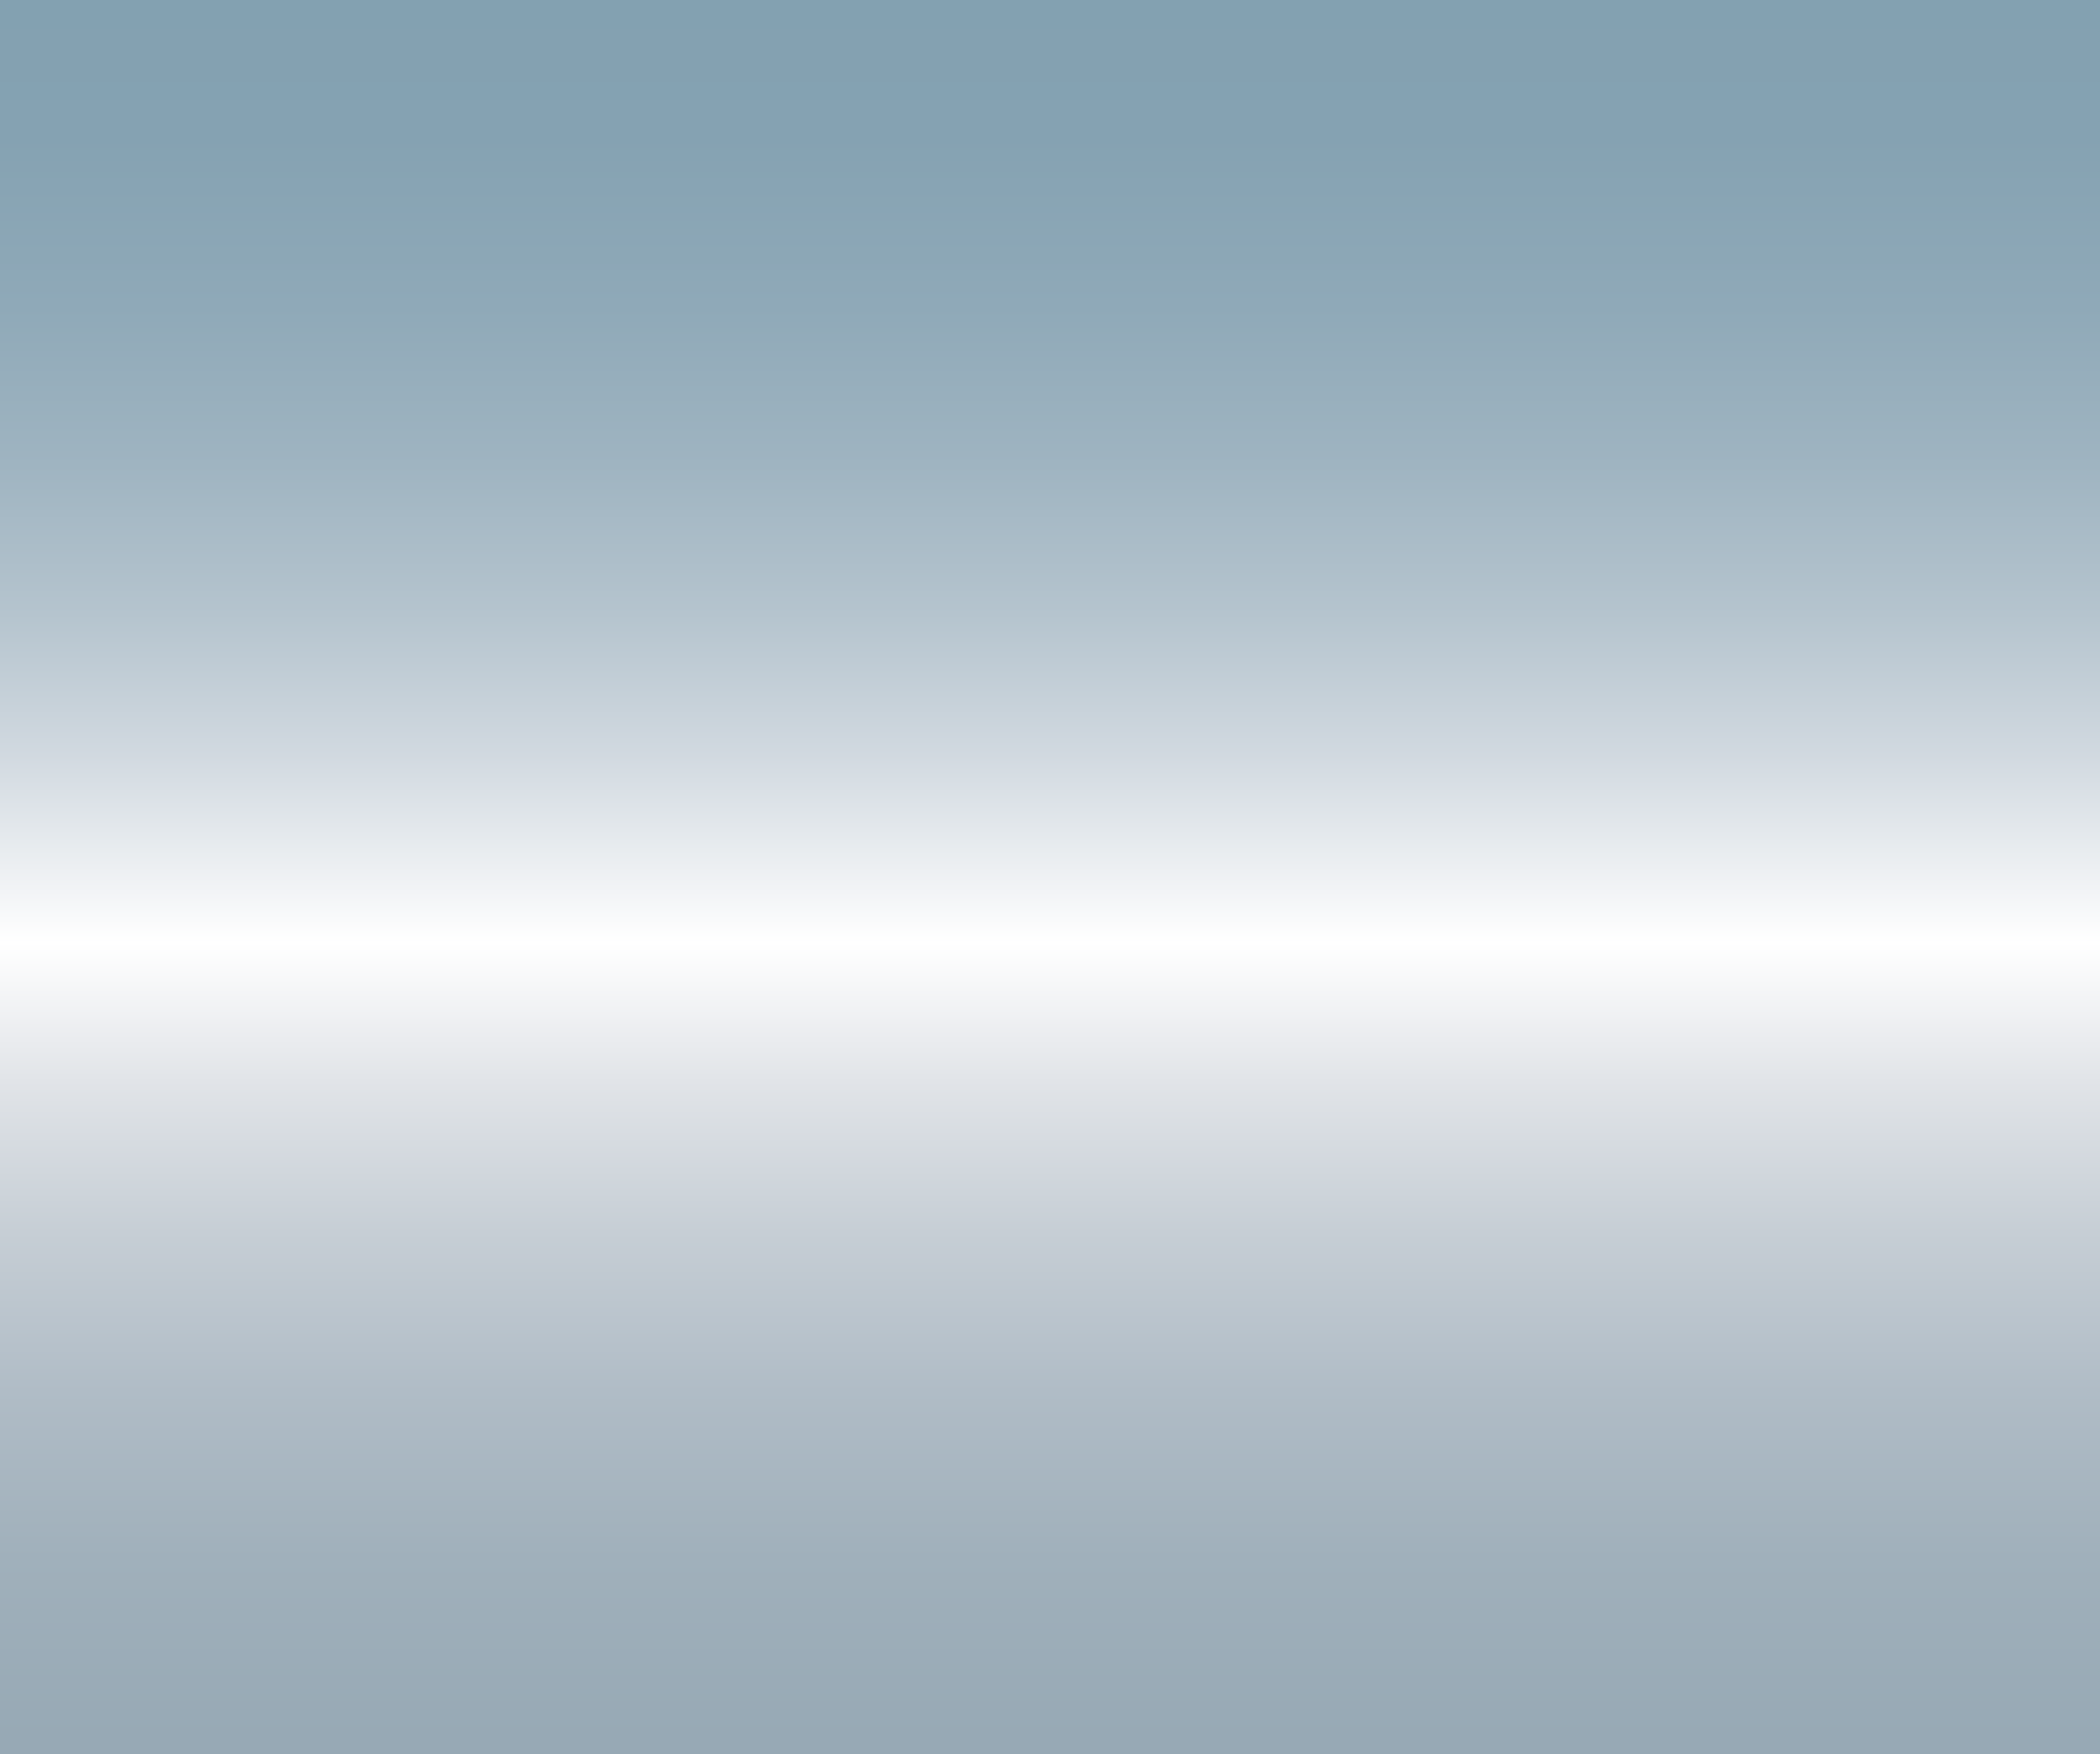 <?xml version="1.0" encoding="utf-8"?>
<!-- Generator: Adobe Illustrator 22.1.0, SVG Export Plug-In . SVG Version: 6.00 Build 0)  -->
<svg version="1.1" id="Calque_1" xmlns="http://www.w3.org/2000/svg" xmlns:xlink="http://www.w3.org/1999/xlink" x="0px" y="0px"
	 viewBox="0 0 8.5 7.1" style="enable-background:new 0 0 8.5 7.1;" xml:space="preserve">
<rect x="0" y="0" width="8.5" height="7.1" fill="#333333" stroke="none"/>
<style type="text/css">
	.st0{clip-path:url(#SVGID_2_);fill:url(#SVGID_3_);}
	.st1{clip-path:url(#SVGID_5_);fill:url(#SVGID_6_);}
	.st2{clip-path:url(#SVGID_8_);fill:url(#SVGID_9_);}
	.st3{clip-path:url(#SVGID_11_);fill:url(#SVGID_12_);}
	.st4{clip-path:url(#SVGID_14_);fill:url(#SVGID_15_);}
	.st5{clip-path:url(#SVGID_17_);fill:url(#SVGID_18_);}
	.st6{clip-path:url(#SVGID_20_);fill:url(#SVGID_21_);}
	.st7{clip-path:url(#SVGID_23_);fill:url(#SVGID_24_);}
	.st8{clip-path:url(#SVGID_26_);fill:url(#SVGID_27_);}
	.st9{clip-path:url(#SVGID_29_);fill:url(#SVGID_30_);}
	.st10{clip-path:url(#SVGID_32_);fill:url(#SVGID_33_);}
	.st11{clip-path:url(#SVGID_35_);fill:url(#SVGID_36_);}
</style>
<g>
	<defs>
		<rect id="SVGID_1_" x="0" width="8.5" height="7.1"/>
	</defs>
	<clipPath id="SVGID_2_">
		<use xlink:href="#SVGID_1_"  style="overflow:visible;"/>
	</clipPath>
	
		<linearGradient id="SVGID_3_" gradientUnits="userSpaceOnUse" x1="-482.413" y1="540.752" x2="-481.413" y2="540.752" gradientTransform="matrix(0 8.284 8.284 0 -4475.615 3995.991)">
		<stop  offset="0" style="stop-color:#82A0B0"/>
		<stop  offset="0.104" style="stop-color:#85A2B2"/>
		<stop  offset="0.188" style="stop-color:#8FA9B8"/>
		<stop  offset="0.266" style="stop-color:#9FB4C1"/>
		<stop  offset="0.339" style="stop-color:#B5C4CE"/>
		<stop  offset="0.408" style="stop-color:#D1D9E0"/>
		<stop  offset="0.475" style="stop-color:#F2F4F6"/>
		<stop  offset="0.5" style="stop-color:#FFFFFF"/>
		<stop  offset="0.568" style="stop-color:#E1E4E8"/>
		<stop  offset="0.642" style="stop-color:#C6CED5"/>
		<stop  offset="0.72" style="stop-color:#B0BCC6"/>
		<stop  offset="0.802" style="stop-color:#A0B0BB"/>
		<stop  offset="0.891" style="stop-color:#97A9B5"/>
		<stop  offset="1" style="stop-color:#94A7B3"/>
	</linearGradient>
	<rect class="st0" width="8.5" height="7.1"/>
</g>
</svg>
